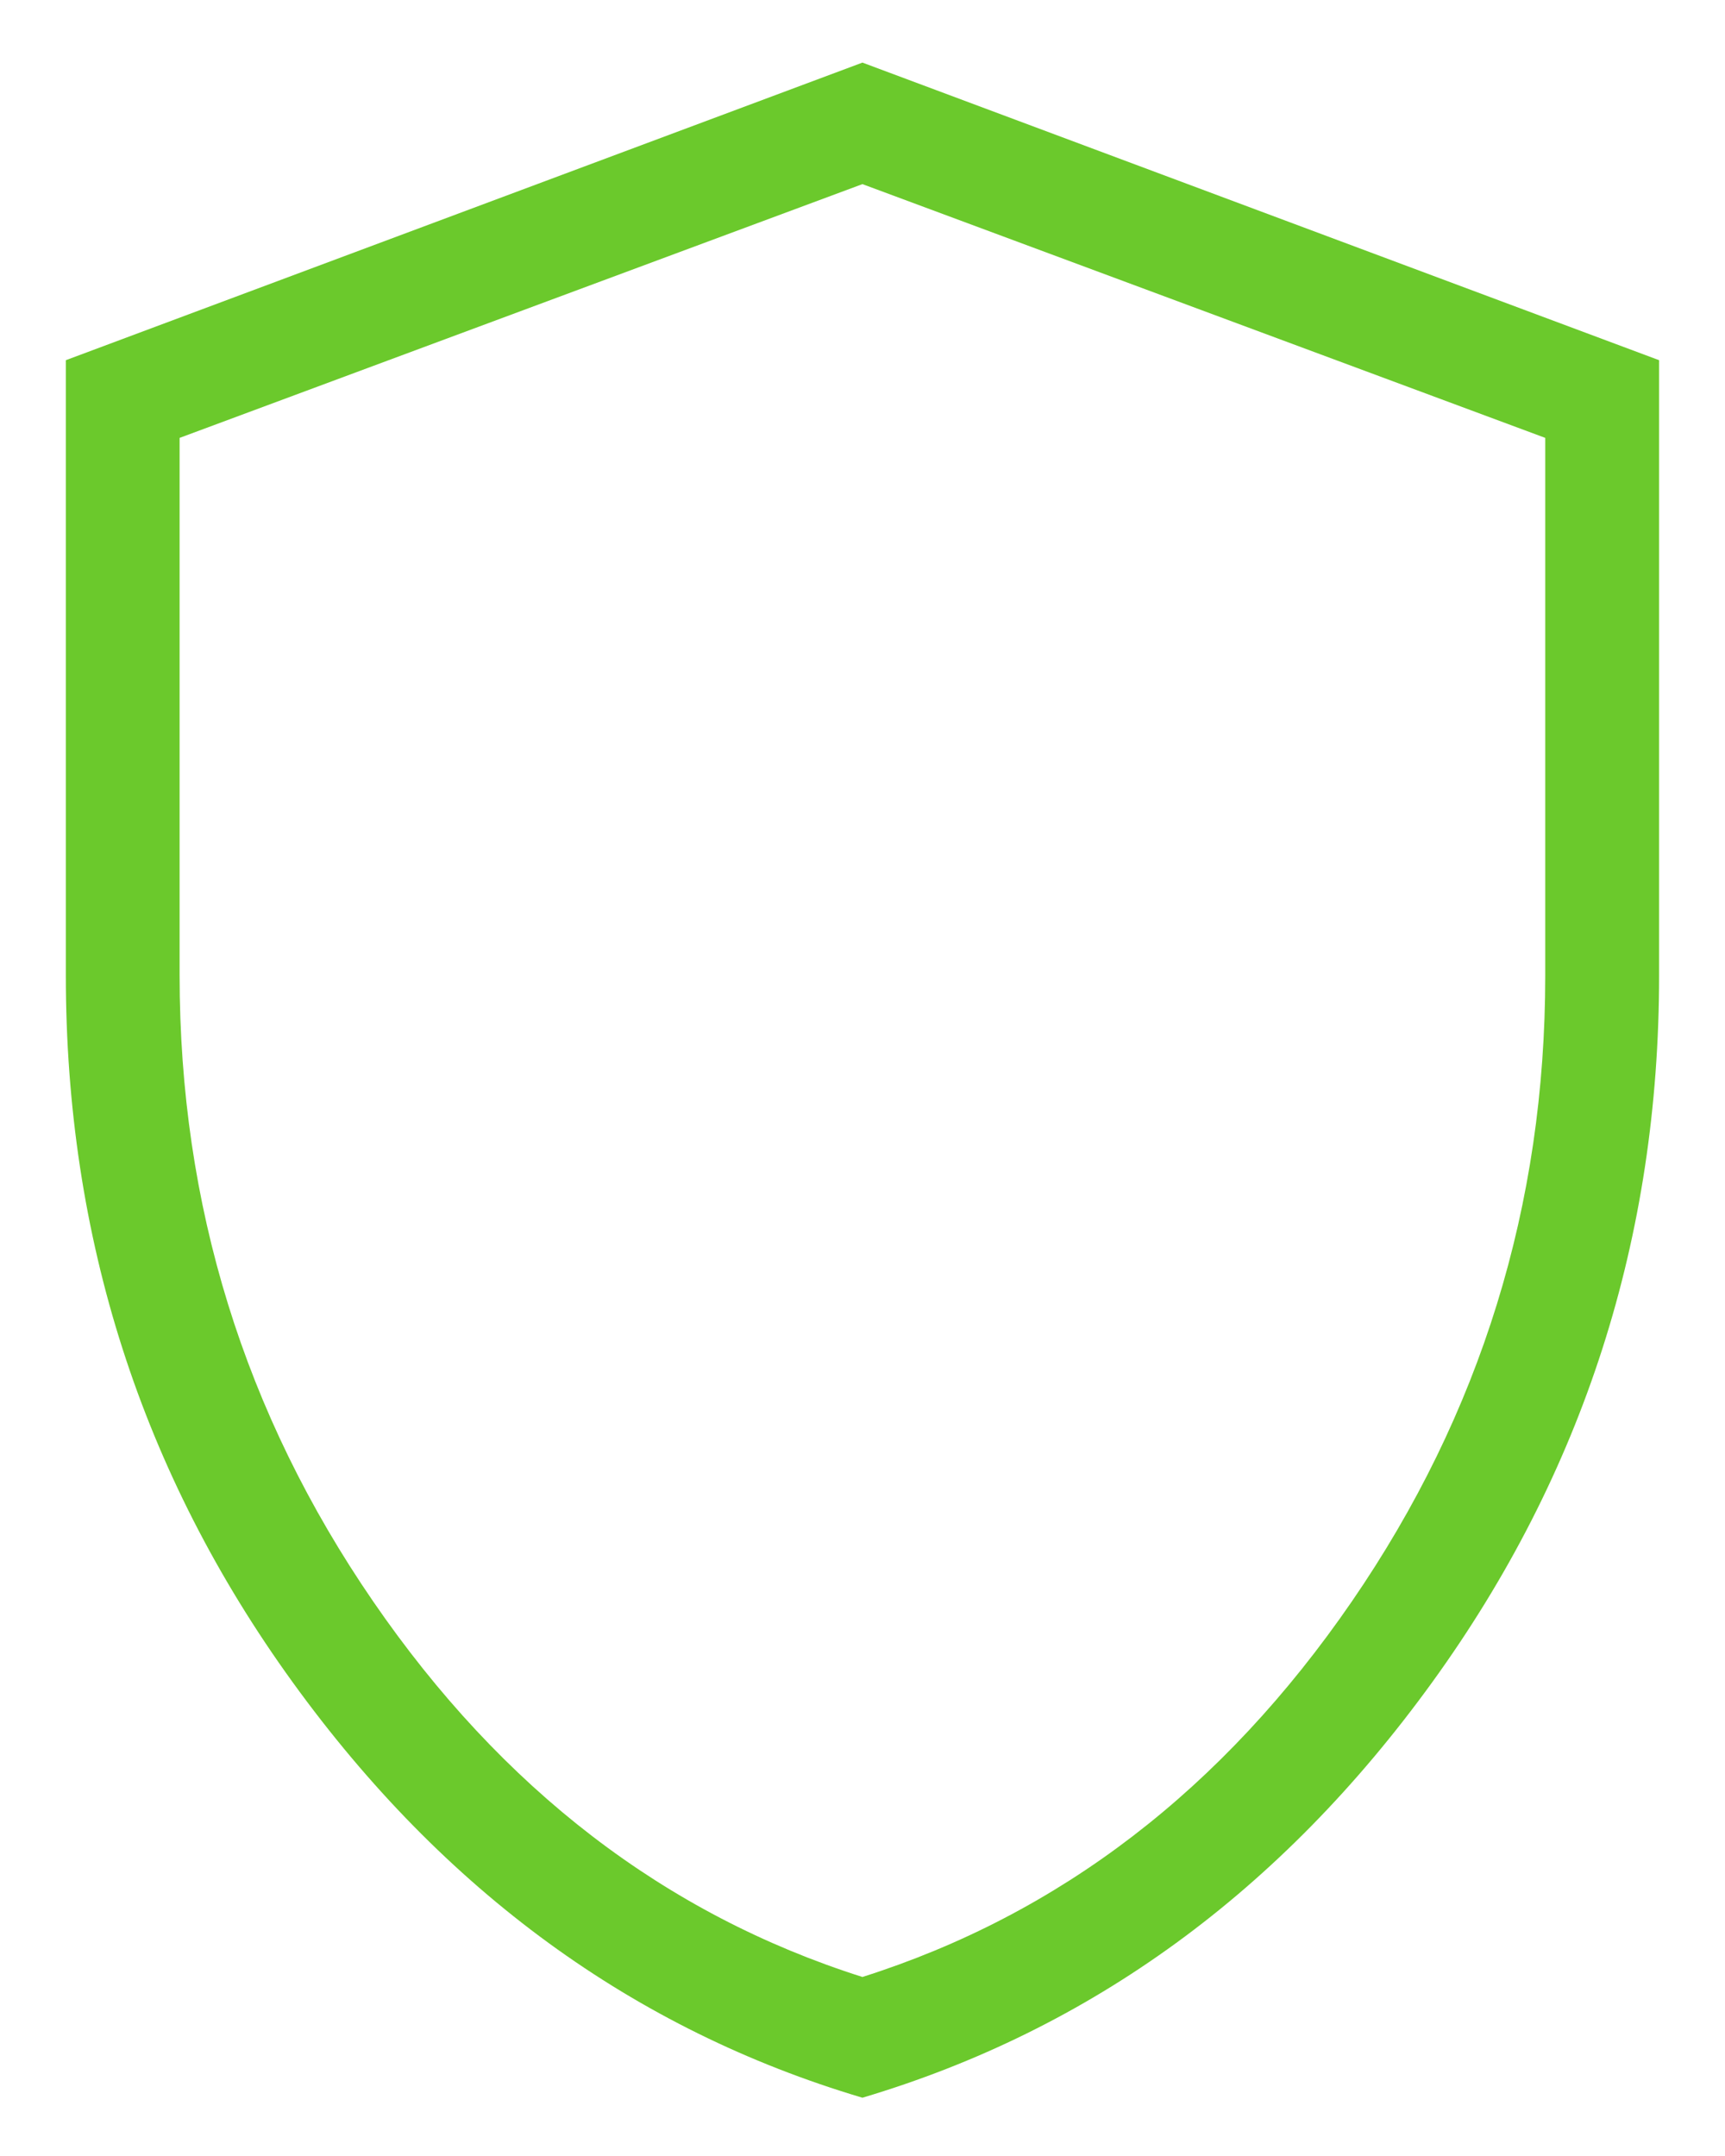 <svg xmlns="http://www.w3.org/2000/svg" width="24" height="30" viewBox="0 0 24 30" fill="none"><path d="M11.999 29.189C8.818 28.244 6.175 26.317 4.072 23.408C1.968 20.499 0.916 17.221 0.916 13.574V5.012L11.999 0.871L23.083 5.012V13.574C23.083 17.22 22.031 20.498 19.927 23.407C17.823 26.316 15.181 28.242 11.999 29.189ZM11.999 27.509C14.744 26.638 17.013 24.897 18.808 22.284C20.602 19.672 21.499 16.769 21.499 13.576V6.093L11.999 2.562L2.499 6.093V13.574C2.499 16.767 3.397 19.67 5.191 22.282C6.985 24.895 9.255 26.638 11.999 27.509Z" fill="#6BC92C"></path></svg>
